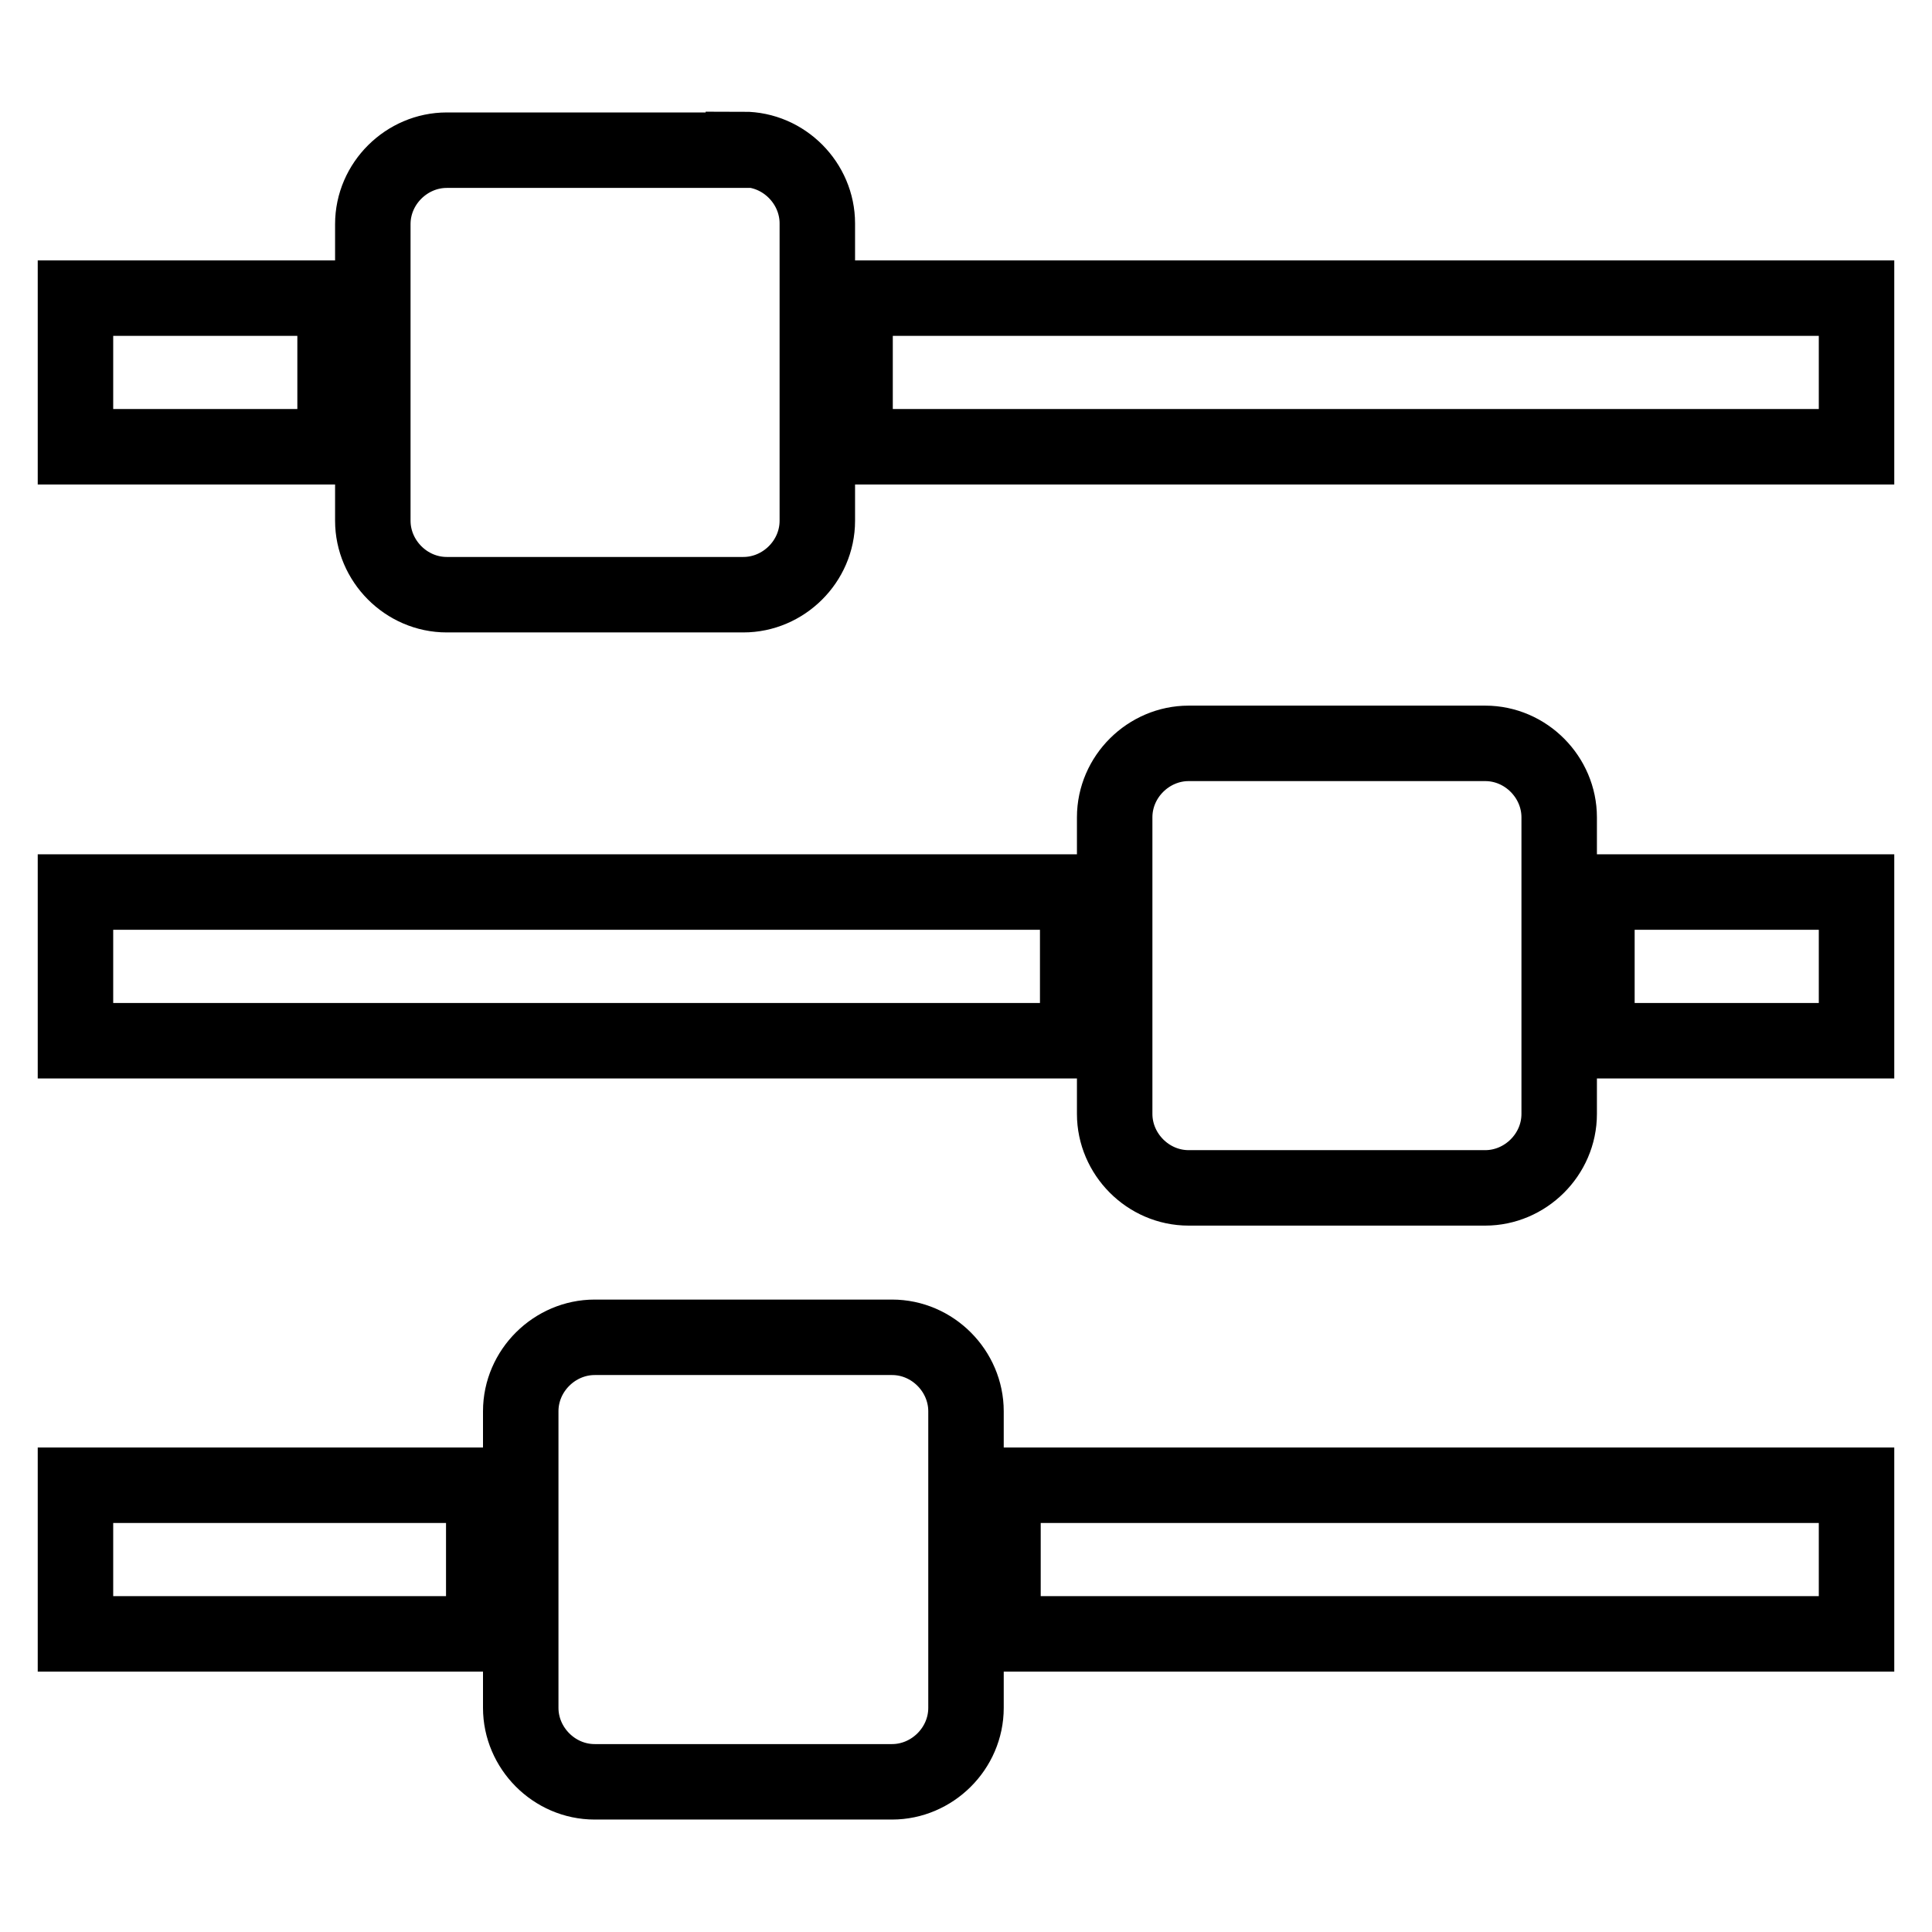 <?xml version="1.0" encoding="utf-8"?>
<!-- Svg Vector Icons : http://www.onlinewebfonts.com/icon -->
<!DOCTYPE svg PUBLIC "-//W3C//DTD SVG 1.1//EN" "http://www.w3.org/Graphics/SVG/1.1/DTD/svg11.dtd">
<svg version="1.1" xmlns="http://www.w3.org/2000/svg" xmlns:xlink="http://www.w3.org/1999/xlink" x="0px" y="0px" viewBox="0 0 256 256" enable-background="new 0 0 256 256" xml:space="preserve">
<g> <path stroke-width="10" fill-opacity="0" stroke="#000000"  d="M64.1,196.8v19.7H10v-19.7H64.1z M118.2,177.2c5.4,0,9.8,4.5,9.8,9.8v39.3c0,5.4-4.5,9.8-9.8,9.8H78.8 c-5.4,0-9.8-4.5-9.8-9.8V187c0-5.4,4.5-9.8,9.8-9.8H118.2z M142.8,118.2v19.7H10v-19.7H142.8L142.8,118.2z M44.4,39.5v19.7H10V39.5 H44.4L44.4,39.5z M246,196.8v19.7H132.9v-19.7H246z M98.5,19.8c5.4,0,9.8,4.5,9.8,9.8V69c0,5.4-4.5,9.8-9.8,9.8H59.2 c-5.4,0-9.8-4.5-9.8-9.8V29.7c0-5.4,4.5-9.8,9.8-9.8H98.5z M196.8,98.5c5.4,0,9.8,4.5,9.8,9.8v39.3c0,5.4-4.5,9.8-9.8,9.8h-39.3 c-5.4,0-9.8-4.5-9.8-9.8v-39.3c0-5.4,4.5-9.8,9.8-9.8H196.8z M246,118.2v19.7h-34.4v-19.7H246L246,118.2z M246,39.5v19.7H113.3 V39.5H246L246,39.5z"/></g>
</svg>